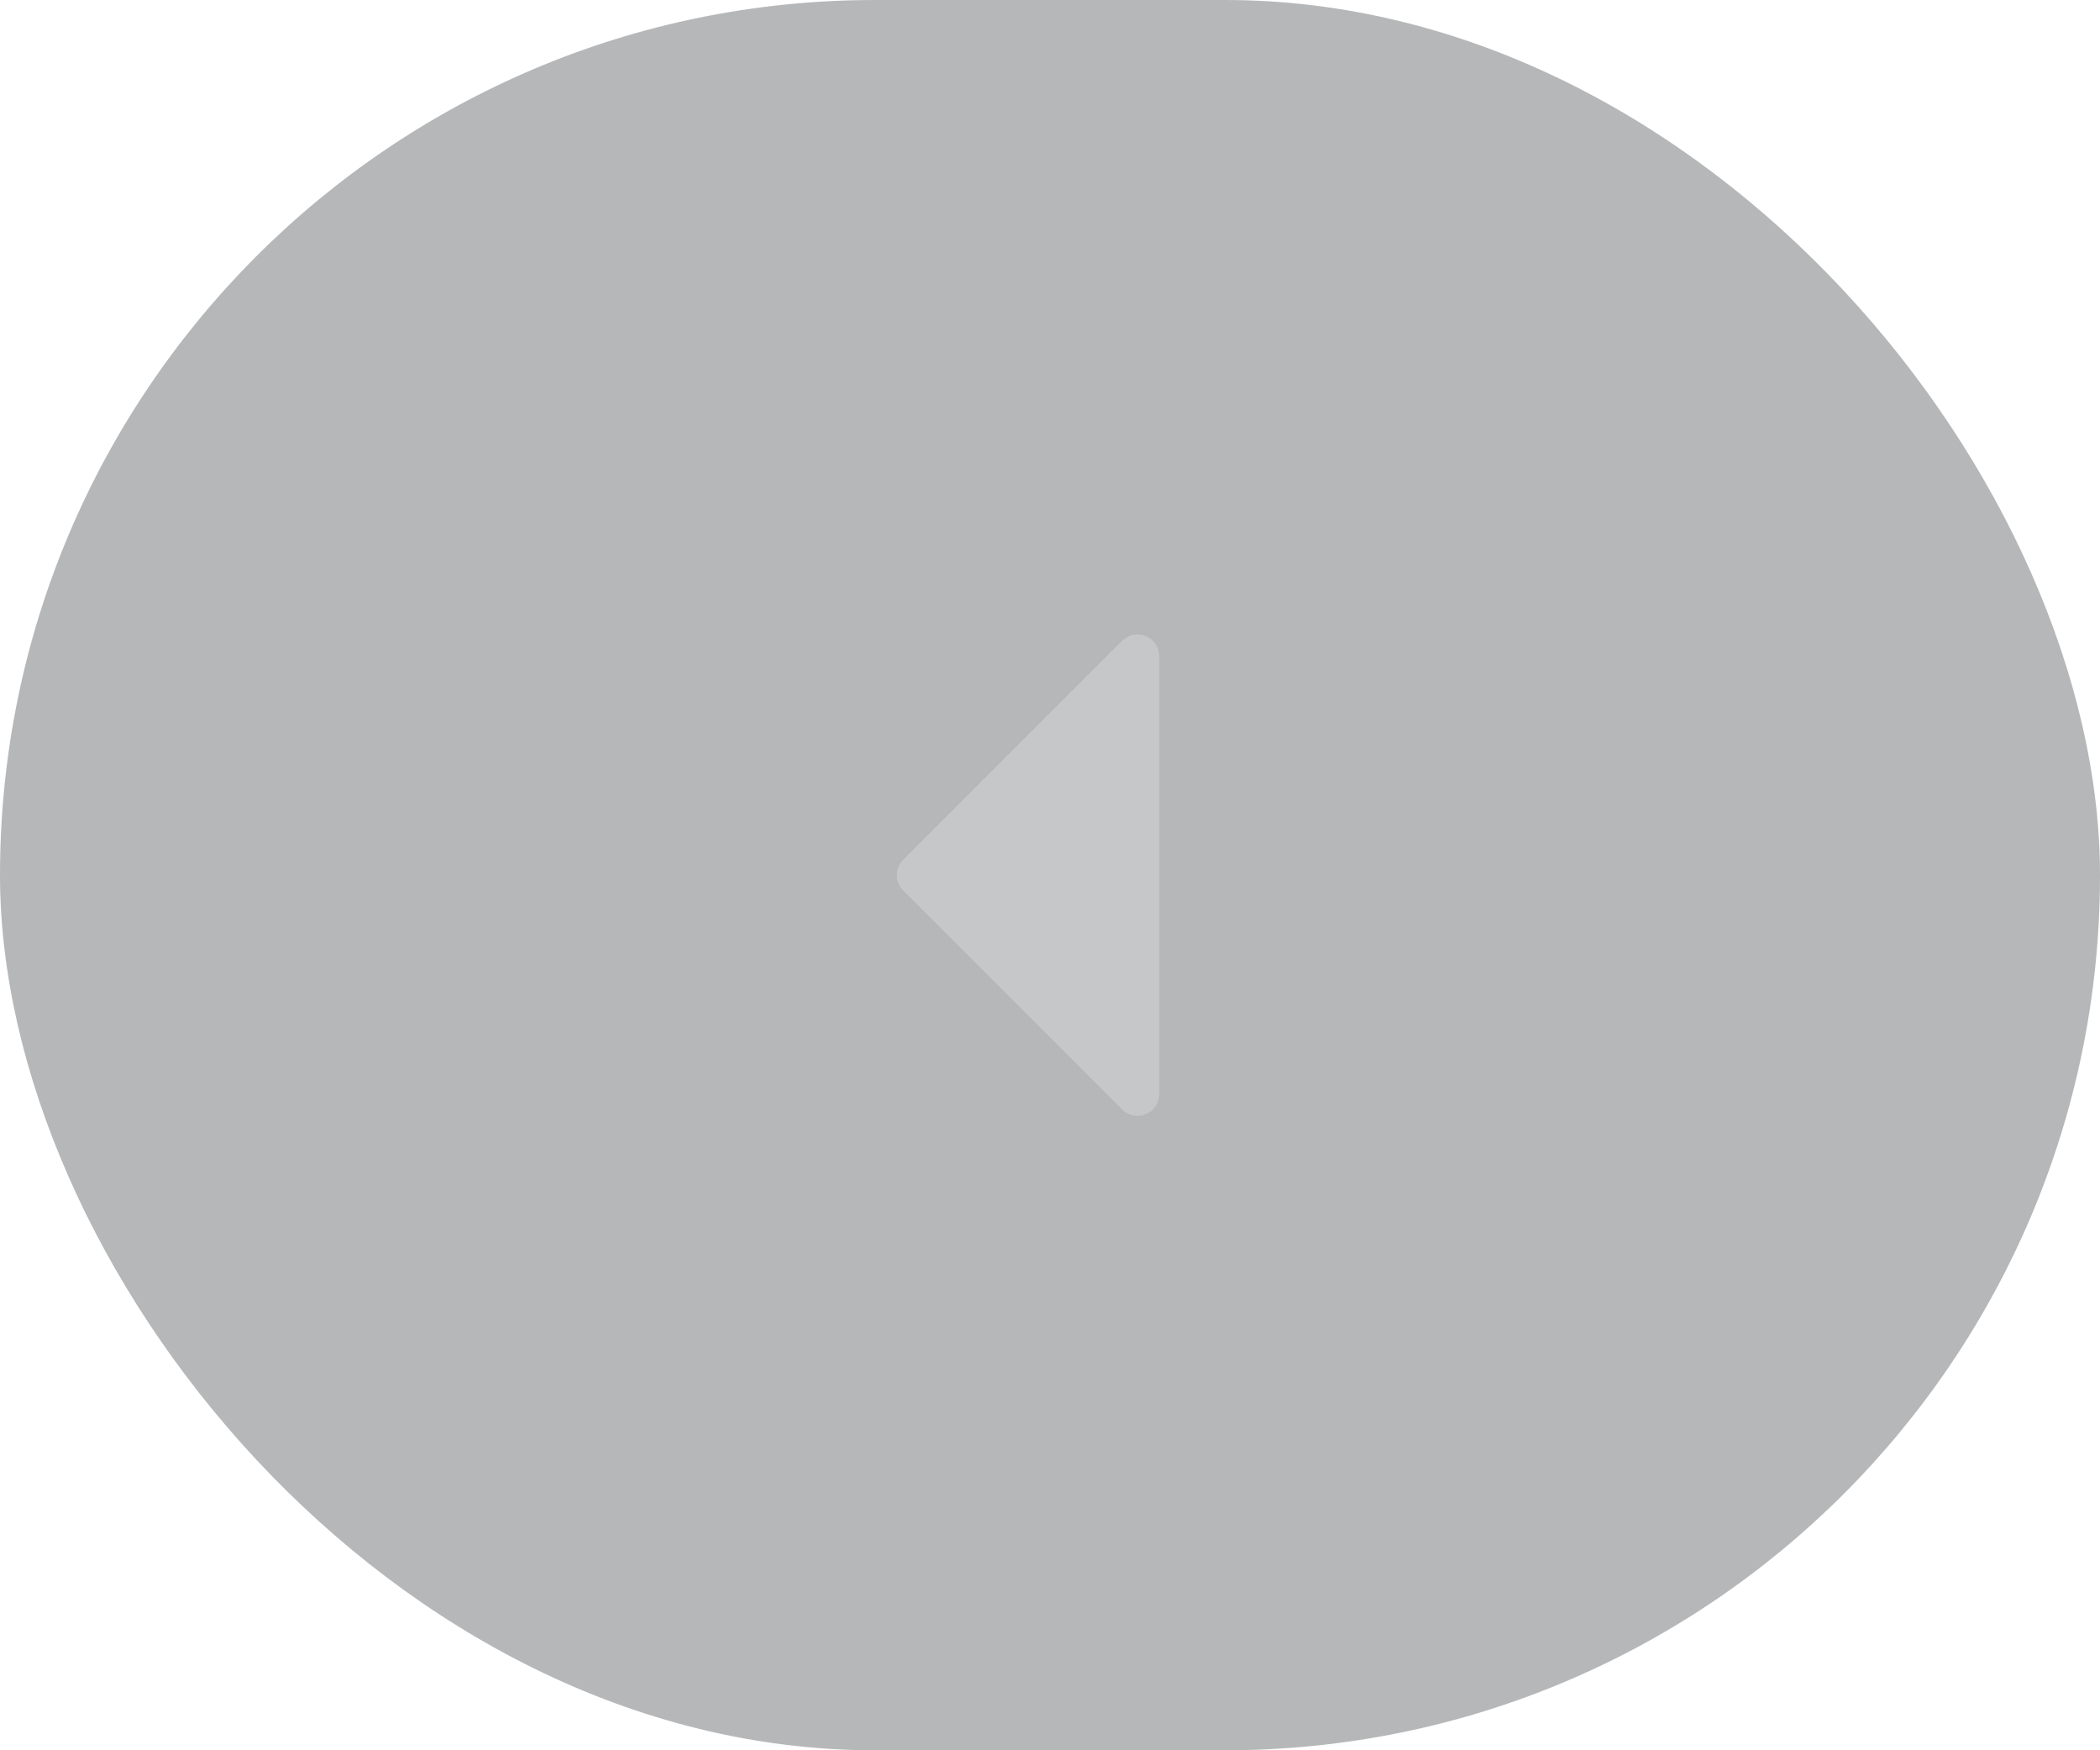 <svg width="48" height="40" viewBox="0 0 48 40" fill="none" xmlns="http://www.w3.org/2000/svg">
<rect width="48" height="40" rx="20" fill="#2D3235" fill-opacity="0.35"/>
<path d="M26.5 15V25C26.5 25.099 26.471 25.196 26.416 25.278C26.361 25.36 26.283 25.424 26.191 25.462C26.1 25.5 25.999 25.51 25.902 25.491C25.805 25.471 25.716 25.424 25.646 25.354L20.646 20.354C20.6 20.307 20.563 20.252 20.538 20.192C20.513 20.131 20.5 20.066 20.5 20C20.5 19.934 20.513 19.869 20.538 19.809C20.563 19.748 20.6 19.693 20.646 19.646L25.646 14.646C25.716 14.576 25.805 14.529 25.902 14.509C25.999 14.49 26.1 14.5 26.191 14.538C26.283 14.576 26.361 14.64 26.416 14.722C26.471 14.804 26.5 14.901 26.5 15Z" fill="#D9D9D9" fill-opacity="0.5"/>
</svg>
